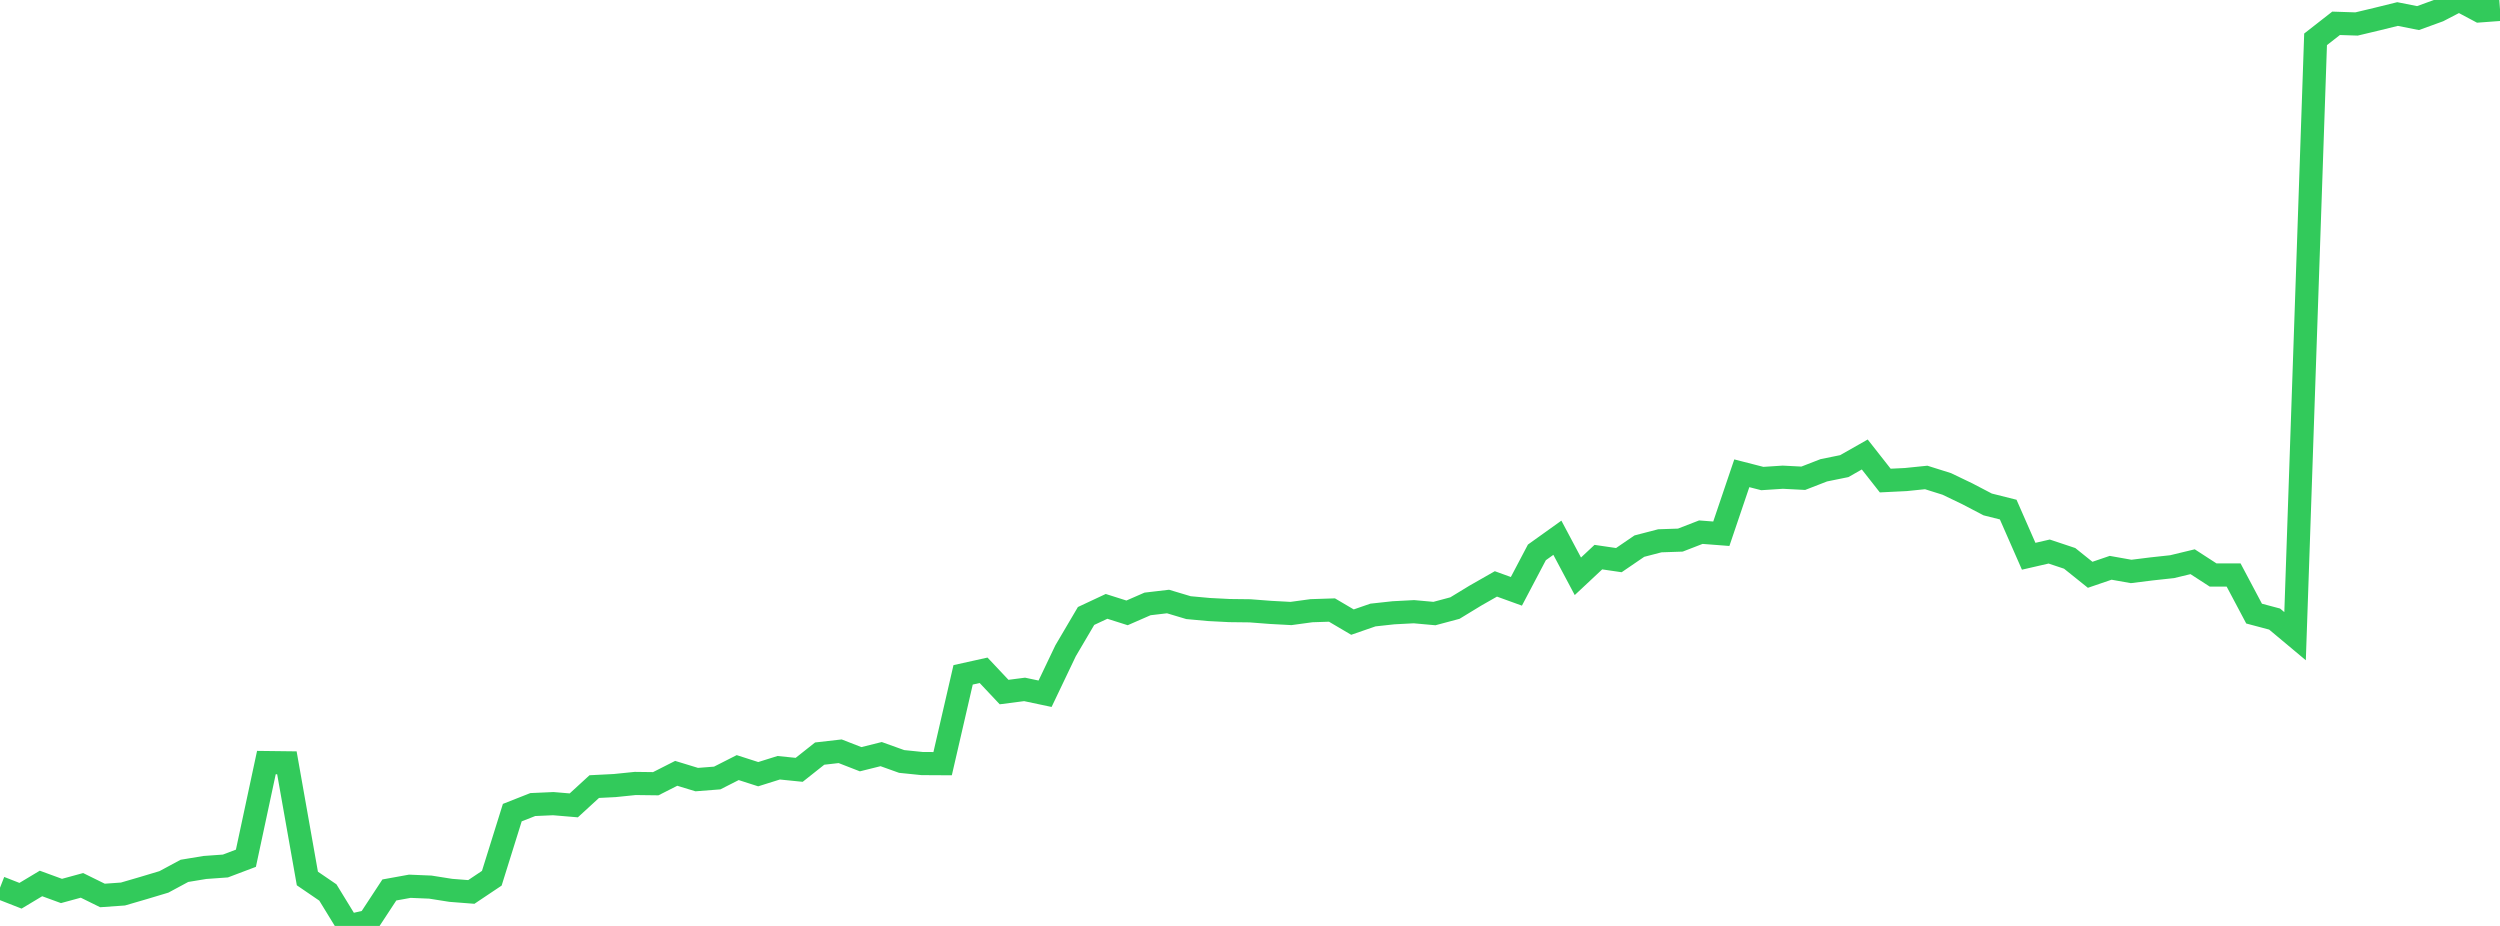 <?xml version="1.0" standalone="no"?>
<!DOCTYPE svg PUBLIC "-//W3C//DTD SVG 1.1//EN" "http://www.w3.org/Graphics/SVG/1.1/DTD/svg11.dtd">

<svg width="135" height="50" viewBox="0 0 135 50" preserveAspectRatio="none" 
  xmlns="http://www.w3.org/2000/svg"
  xmlns:xlink="http://www.w3.org/1999/xlink">


<polyline points="0.0, 47.937 1.107, 48.371 2.213, 47.707 3.32, 48.112 4.426, 47.81 5.533, 48.355 6.639, 48.277 7.746, 47.954 8.852, 47.622 9.959, 47.026 11.066, 46.843 12.172, 46.764 13.279, 46.345 14.385, 41.179 15.492, 41.192 16.598, 47.438 17.705, 48.194 18.811, 50.0 19.918, 49.745 21.025, 48.058 22.131, 47.858 23.238, 47.904 24.344, 48.079 25.451, 48.165 26.557, 47.425 27.664, 43.882 28.77, 43.446 29.877, 43.397 30.984, 43.49 32.09, 42.476 33.197, 42.42 34.303, 42.307 35.41, 42.321 36.516, 41.76 37.623, 42.098 38.73, 42.012 39.836, 41.45 40.943, 41.806 42.049, 41.459 43.156, 41.571 44.262, 40.694 45.369, 40.568 46.475, 40.998 47.582, 40.722 48.689, 41.119 49.795, 41.232 50.902, 41.238 52.008, 36.442 53.115, 36.196 54.221, 37.371 55.328, 37.228 56.434, 37.462 57.541, 35.143 58.648, 33.262 59.754, 32.744 60.861, 33.095 61.967, 32.612 63.074, 32.482 64.18, 32.813 65.287, 32.914 66.393, 32.971 67.5, 32.984 68.607, 33.069 69.713, 33.129 70.82, 32.978 71.926, 32.942 73.033, 33.594 74.139, 33.211 75.246, 33.09 76.352, 33.032 77.459, 33.132 78.566, 32.836 79.672, 32.162 80.779, 31.531 81.885, 31.932 82.992, 29.829 84.098, 29.038 85.205, 31.12 86.311, 30.085 87.418, 30.247 88.525, 29.491 89.631, 29.203 90.738, 29.166 91.844, 28.737 92.951, 28.822 94.057, 25.557 95.164, 25.841 96.27, 25.769 97.377, 25.826 98.484, 25.396 99.59, 25.171 100.697, 24.542 101.803, 25.95 102.91, 25.896 104.016, 25.783 105.123, 26.131 106.23, 26.662 107.336, 27.24 108.443, 27.518 109.549, 30.038 110.656, 29.783 111.762, 30.152 112.869, 31.039 113.975, 30.661 115.082, 30.858 116.189, 30.72 117.295, 30.6 118.402, 30.333 119.508, 31.05 120.615, 31.05 121.721, 33.135 122.828, 33.429 123.934, 34.354 125.041, 2.124 126.148, 1.259 127.254, 1.295 128.361, 1.031 129.467, 0.758 130.574, 0.976 131.68, 0.574 132.787, 0.0 133.893, 0.589 135.0, 0.507" fill="none" stroke="#32ca5b" stroke-width="1.25"/>

</svg>